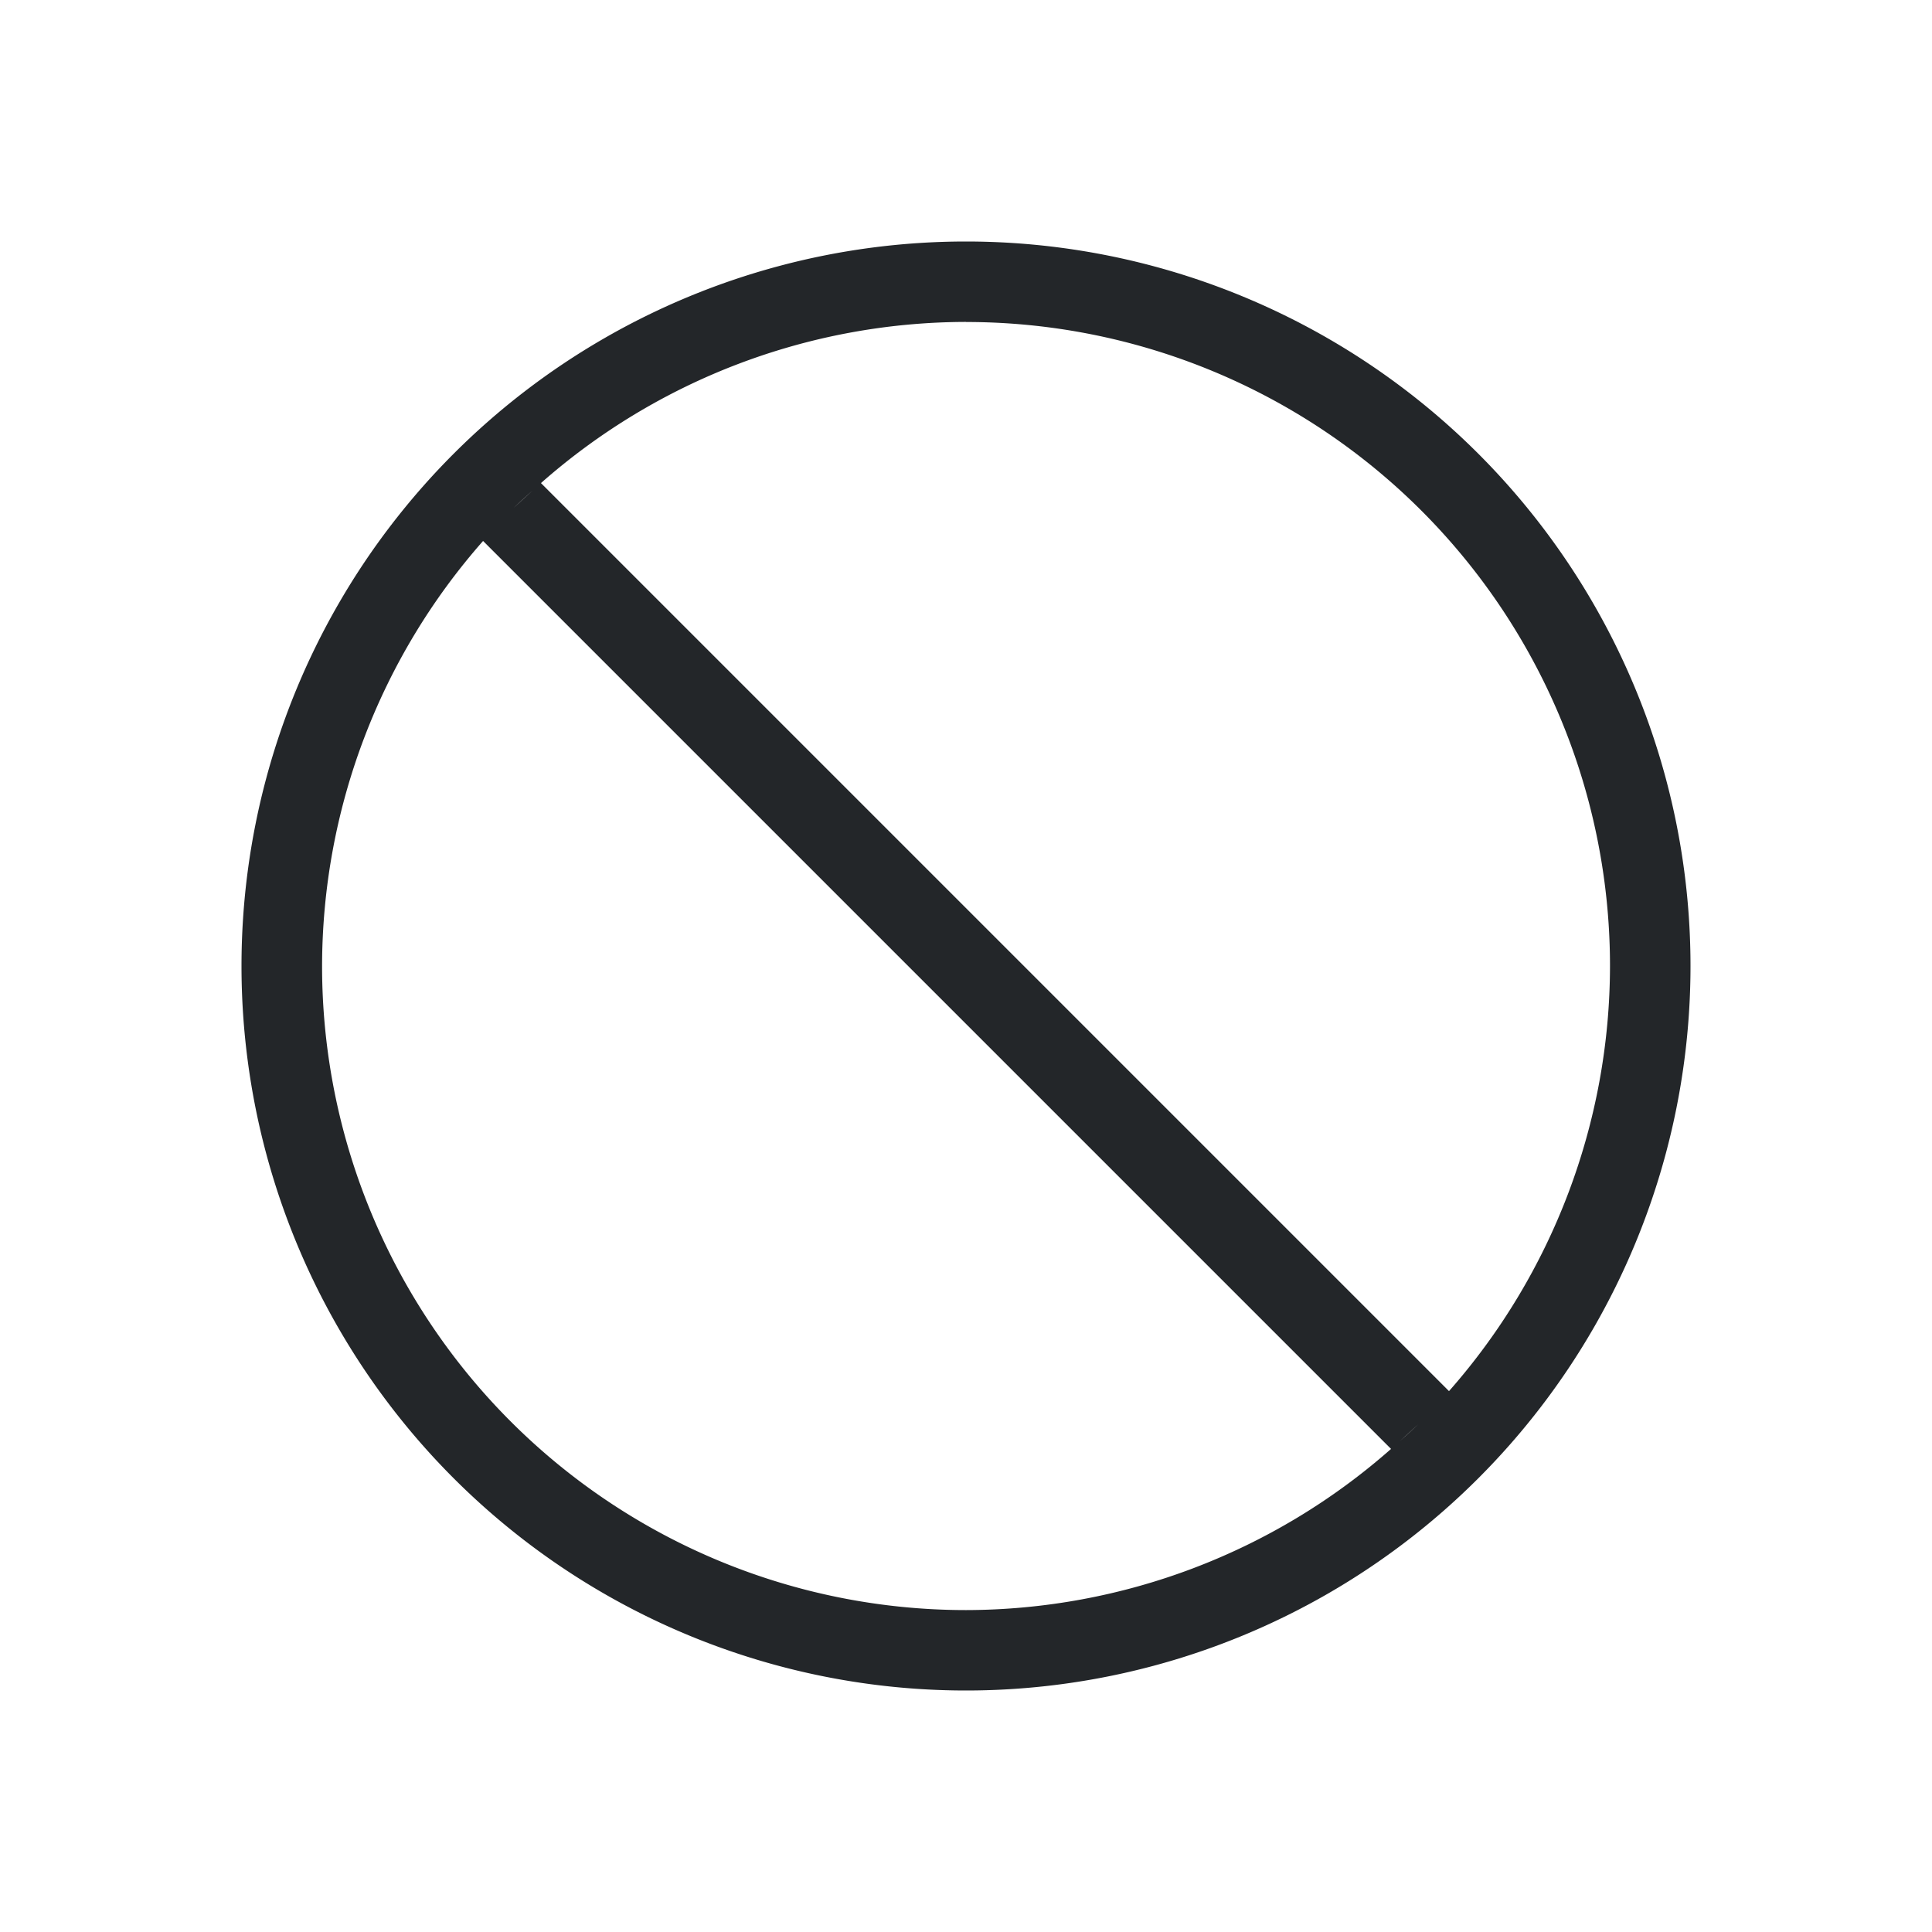 <svg height="24" viewBox="0 0 24 24" width="24" xmlns="http://www.w3.org/2000/svg"><path d="m12 3a9 9 0 0 0 -9 9 9 9 0 0 0 9 9 9 9 0 0 0 9-9 9 9 0 0 0 -9-9zm0 1a8 8 0 0 1 8 8 8 8 0 0 1 -2 5.281l-.719-.719-9.844-9.844-.717-.717a8 8 0 0 1 5.279-2.002zm-5.389 2.098-.23.211a8 8 0 0 1 .23-.211zm-.611.621.719.719 9.844 9.844.717.717a8 8 0 0 1 -5.279 2.002 8 8 0 0 1 -8-8 8 8 0 0 1 2-5.281zm11.619 10.973a8 8 0 0 1 -.23.211z" fill="#232629"/></svg>